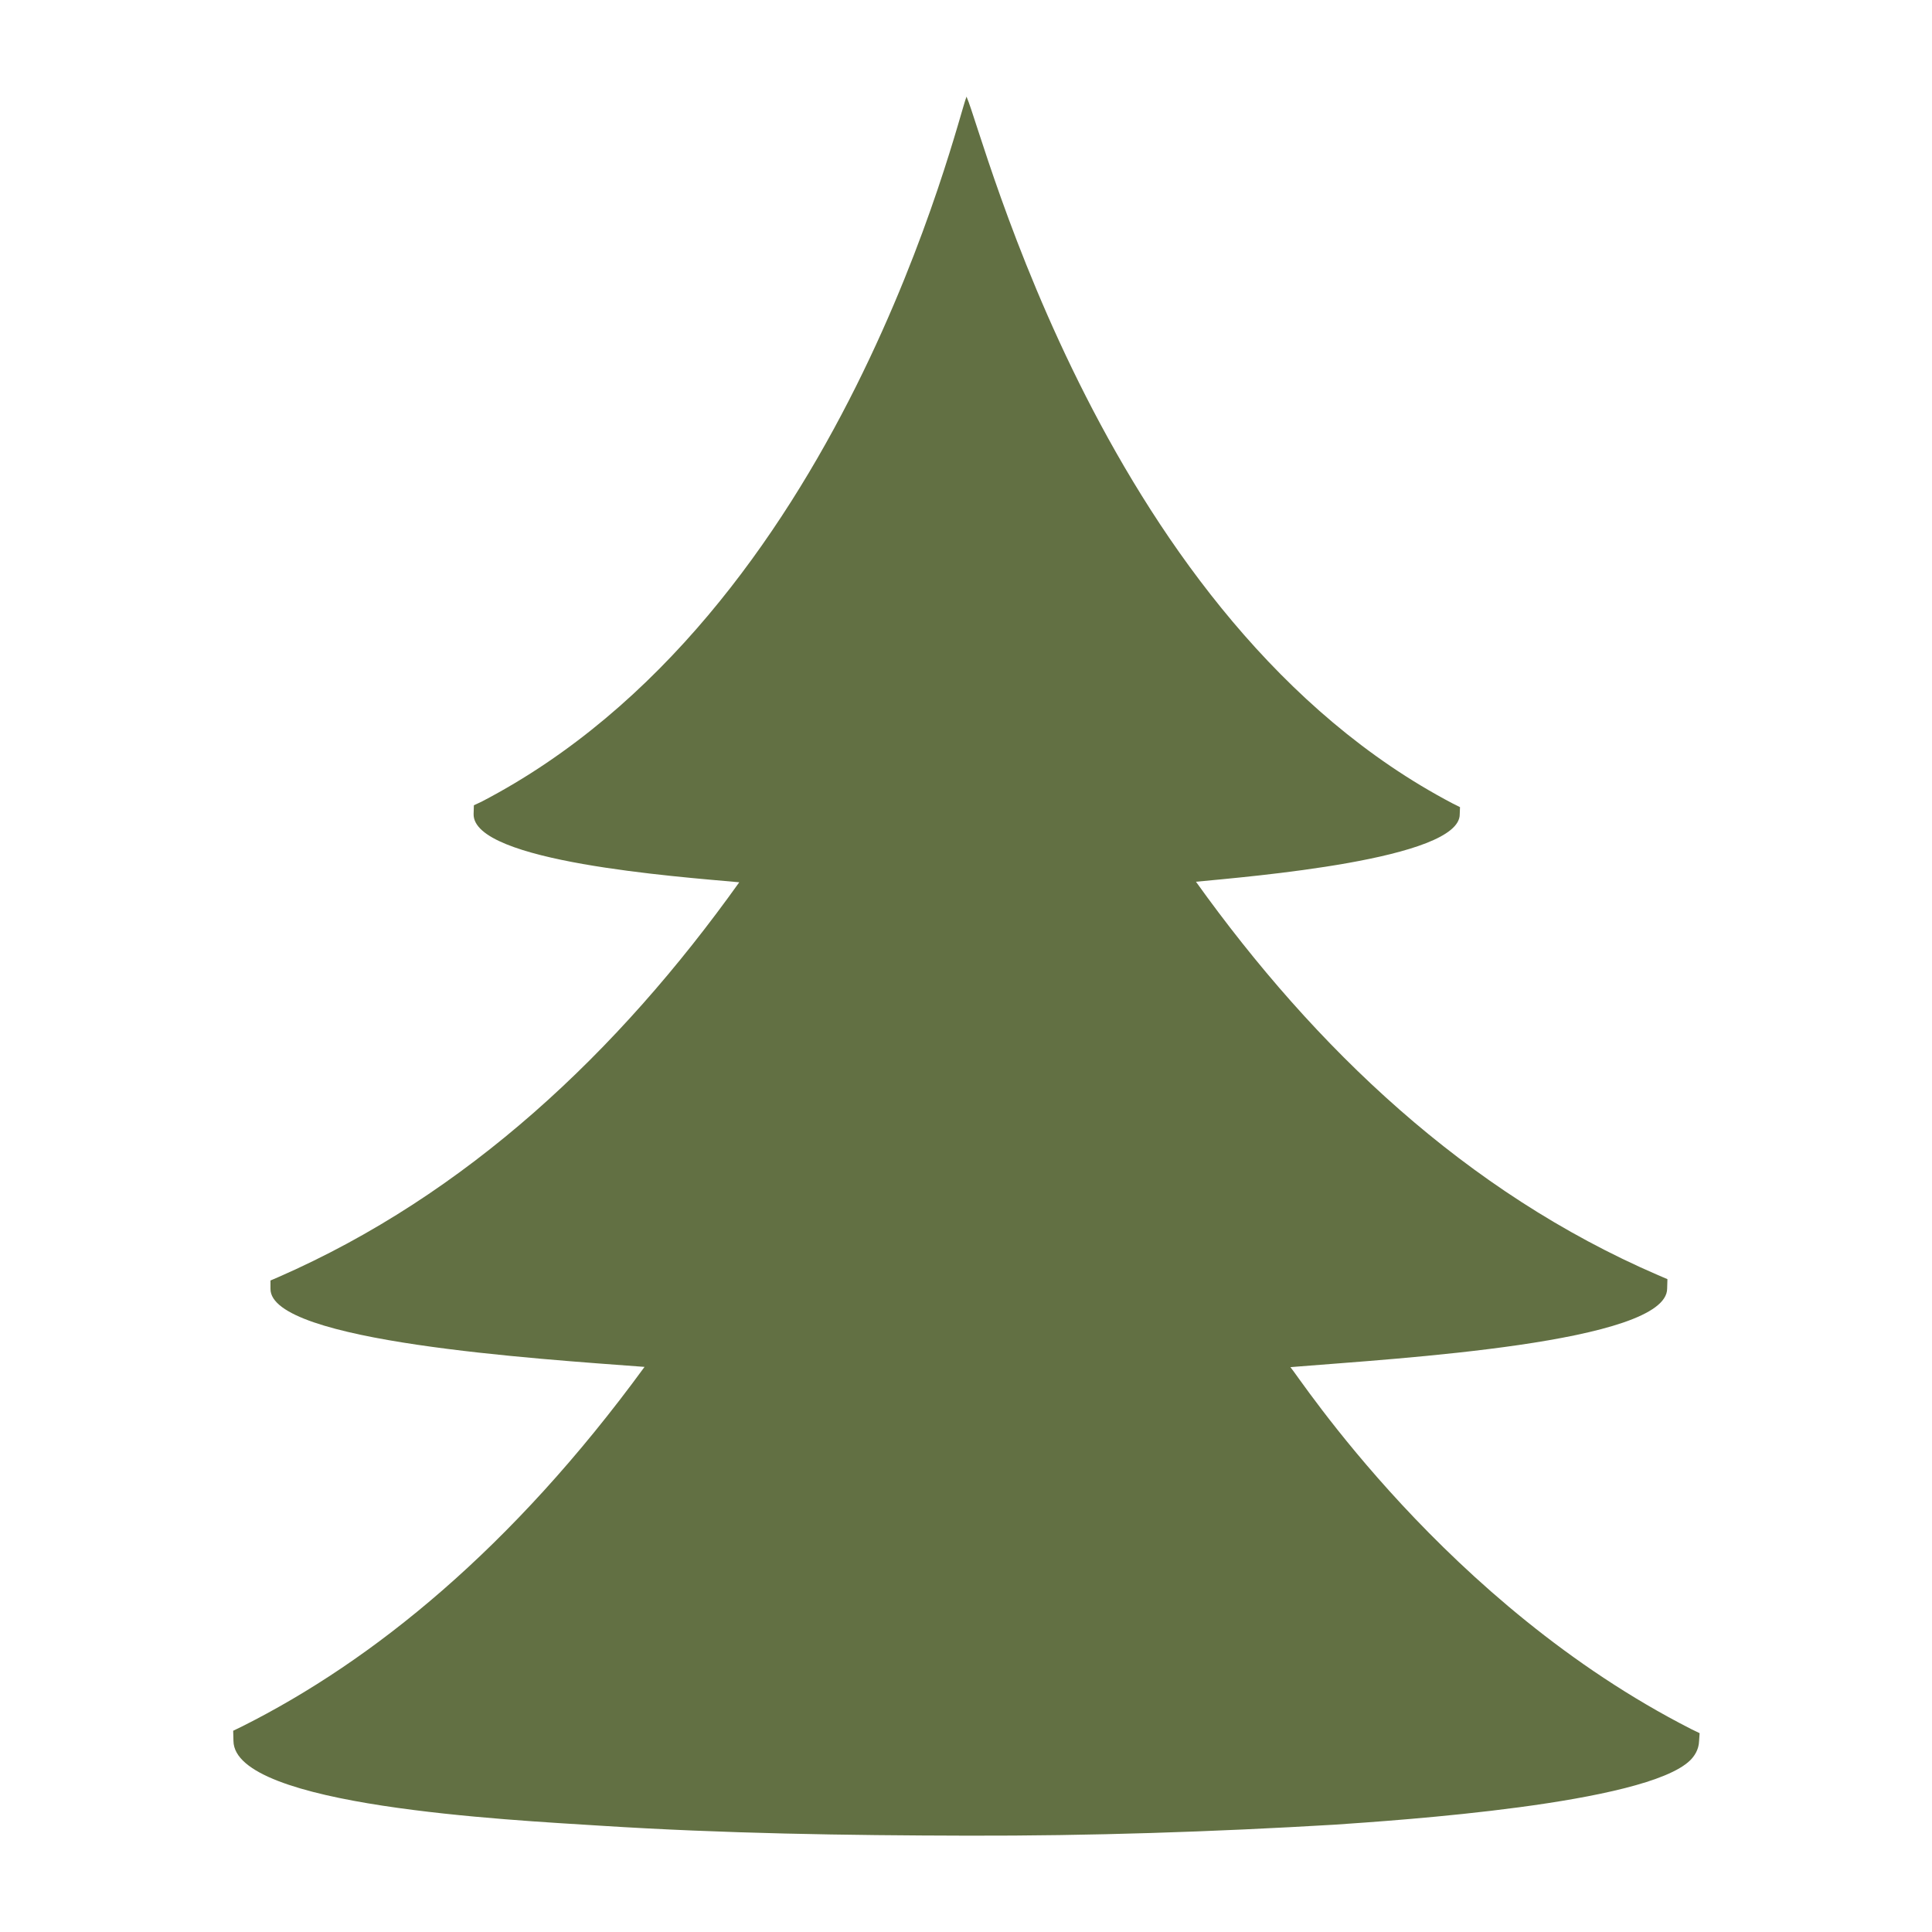 <?xml version="1.0" encoding="utf-8"?>
<!-- Generator: Adobe Illustrator 27.0.0, SVG Export Plug-In . SVG Version: 6.00 Build 0)  -->
<svg version="1.1" id="Layer_1" xmlns="http://www.w3.org/2000/svg" xmlns:xlink="http://www.w3.org/1999/xlink" x="0px" y="0px"
	 viewBox="0 0 720 720" style="enable-background:new 0 0 720 720;" xml:space="preserve">
<style type="text/css">
	.st0{fill:#627043;}
</style>
<path class="st0" d="M630.3,644.4C538.8,597.8,484.1,513,480.9,509.5l2.4-0.2c36.7-3,138-8.8,138-29.1l0,0l0.1-3.5l-3.5-1.5
	c-71.6-30.9-127.8-84.6-172.2-146.6c19.6-1.9,98.6-8.3,98.3-25.2l0,0l0.1-2.6l-2.6-1.3C411.9,231.6,366.6,50.3,360.3,36.3l-0.1-0.3
	l-0.1,0.3c-3.2,7.4-46.3,192.6-180.7,262.5l-2.8,1.3l-0.1,3.3c-0.3,17.8,75.9,23.3,99,25.4C230.4,392,173.9,445.3,103.6,476
	l-2.8,1.2v3.1c-0.2,19.8,99.6,26.1,139.4,29.1C190.7,577.2,138.8,619,90.4,643.3l-3.5,1.7l0.1,3.8c0.3,24.4,102.3,29.4,137,31.6
	c45.5,2.9,91.1,3.6,136.7,3.7c45.6,0.1,91.1-1.4,136.7-4.1c23.3-1.6,115.9-7.7,132.5-24c1.4-1.4,3.2-3.8,3.3-7.2l0.2-2.9
	L630.3,644.4z"/>
</svg>
